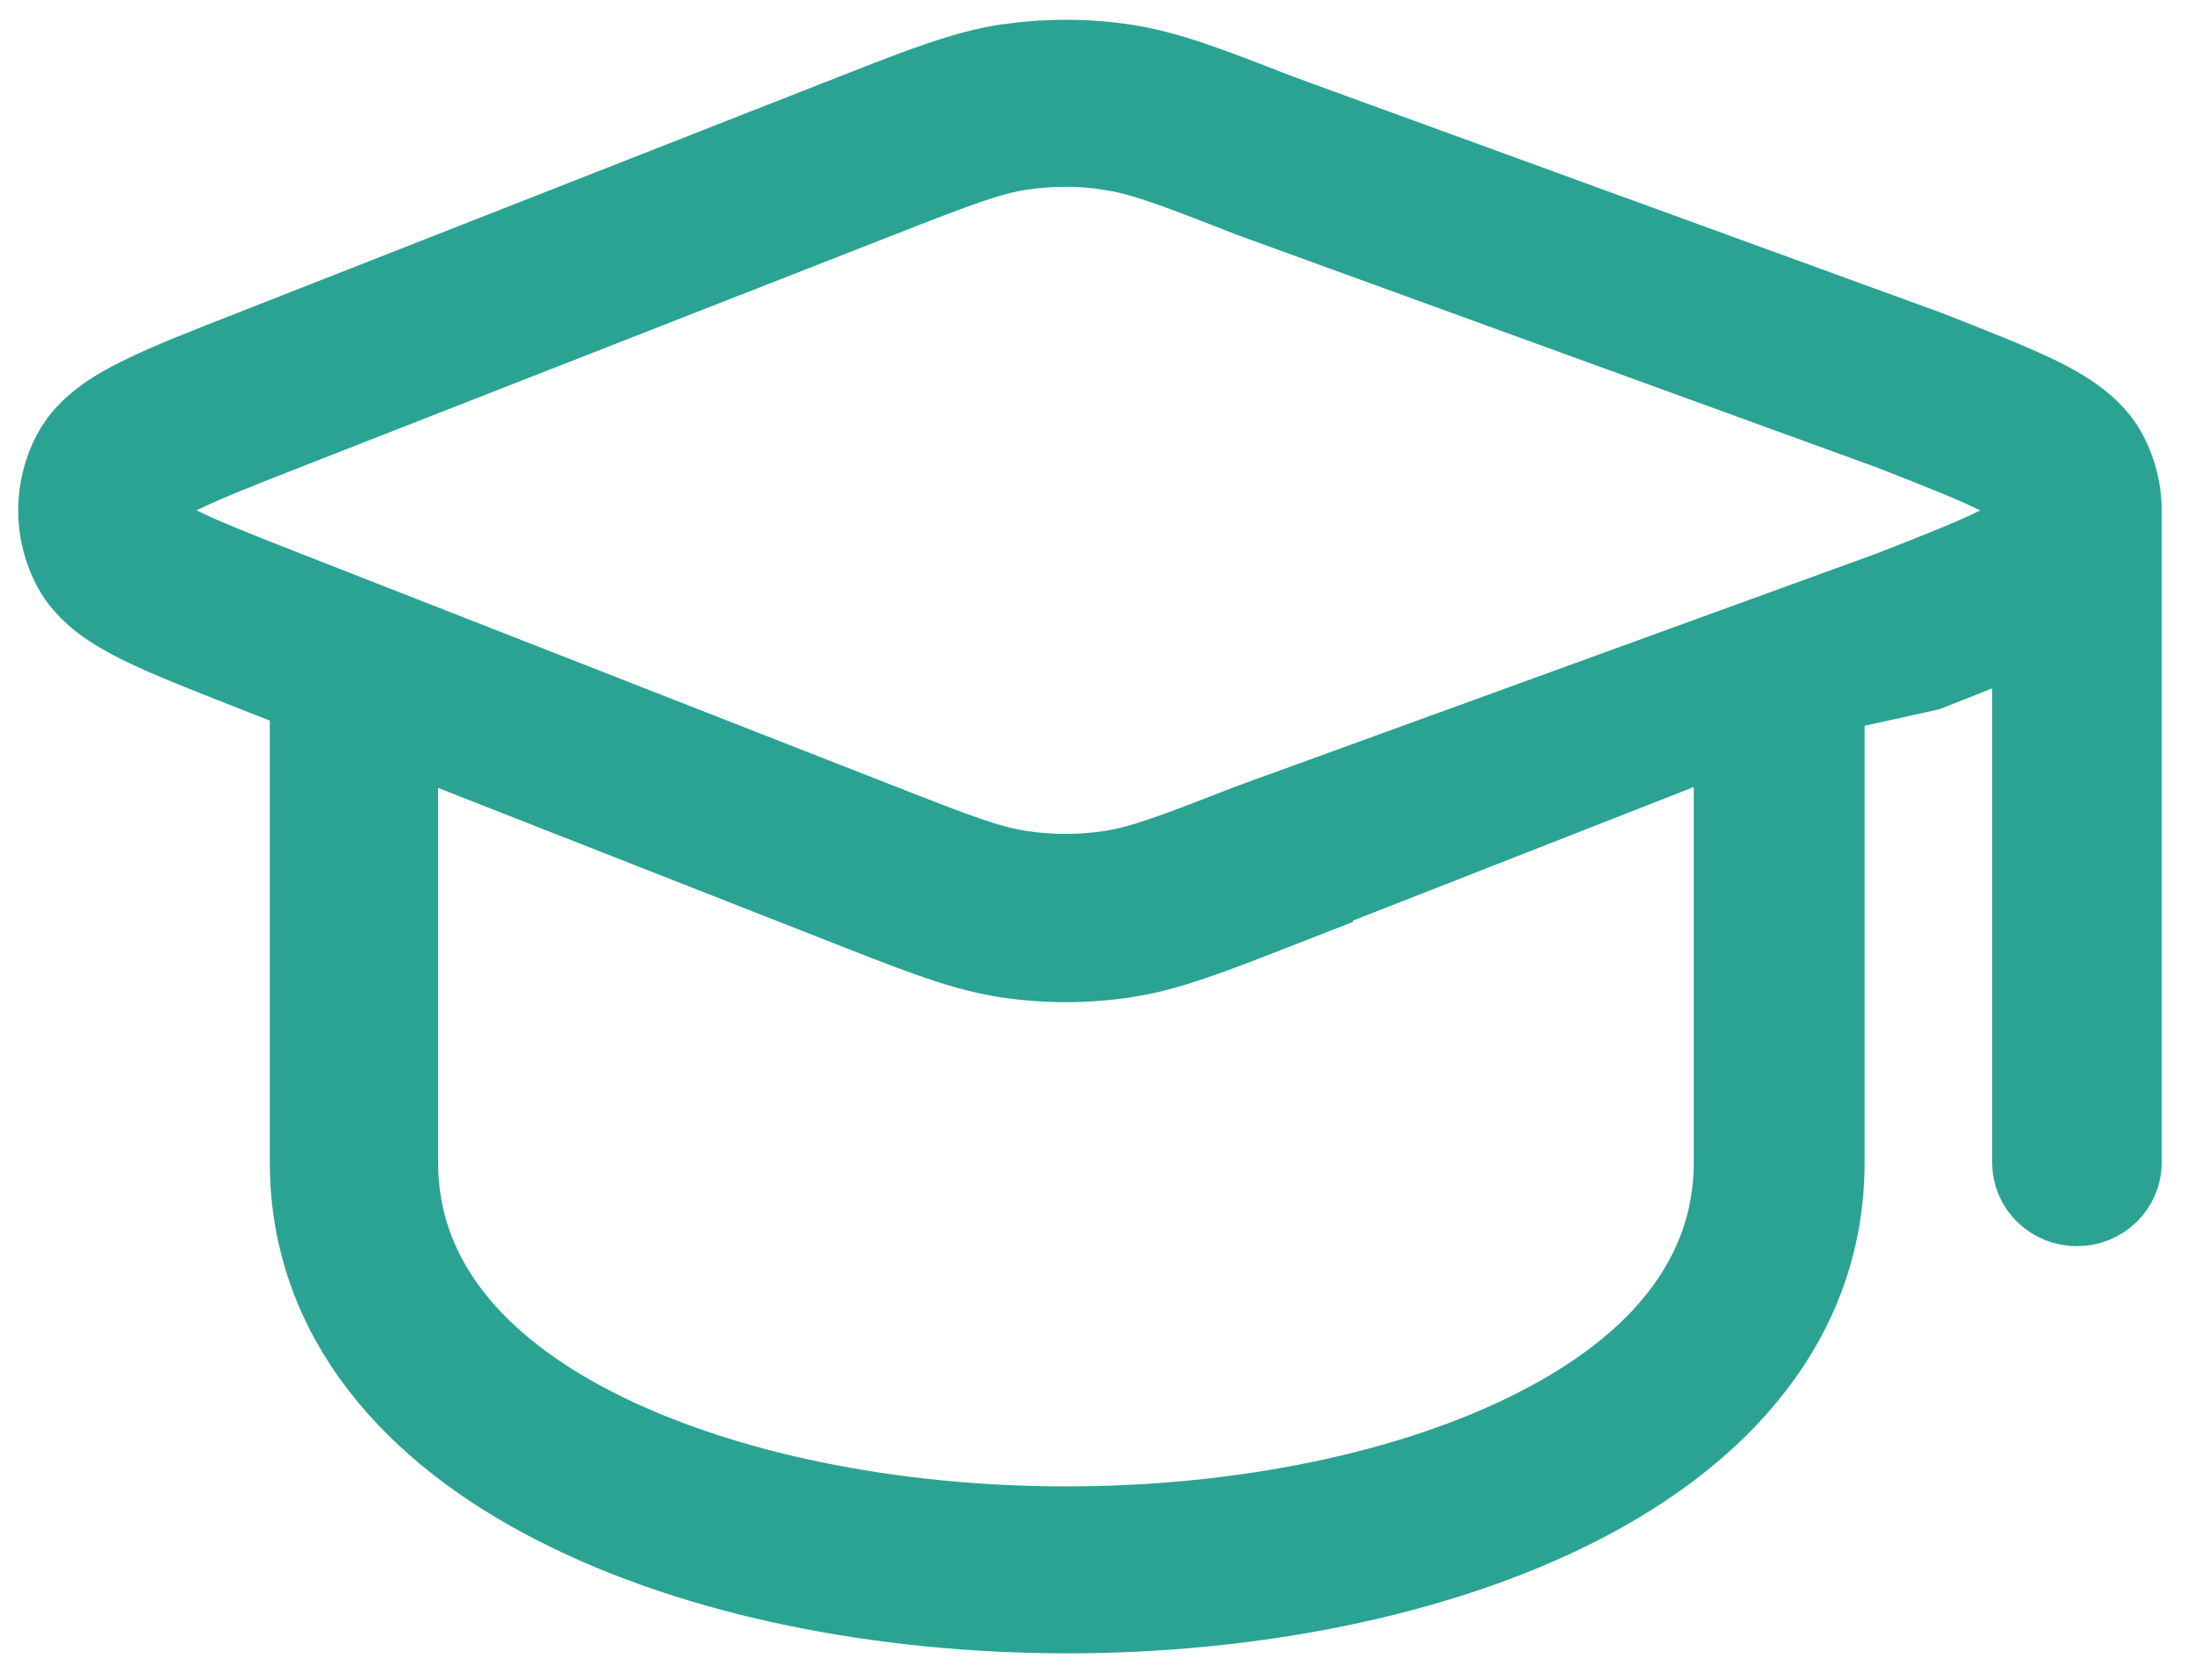 <svg width="64" height="49" viewBox="0 0 64 49" fill="none" xmlns="http://www.w3.org/2000/svg">
<path fill-rule="evenodd" clip-rule="evenodd" d="M29.393 1.951C30.511 1.786 31.648 1.786 32.766 1.951C34.025 2.141 35.235 2.614 37.264 3.405L56.175 10.297C57.529 10.829 58.619 11.257 59.426 11.652C60.201 12.037 60.976 12.514 61.374 13.268C61.645 13.779 61.78 14.337 61.78 14.896V33.908C61.78 34.223 61.651 34.525 61.422 34.748C61.193 34.971 60.882 35.096 60.558 35.096C60.233 35.096 59.923 34.971 59.693 34.748C59.464 34.525 59.335 34.223 59.335 33.908V18.175C58.543 18.56 57.48 18.976 56.182 19.487L53.116 20.164V33.901C53.116 38.464 50.084 41.743 45.978 43.834C41.871 45.926 36.445 46.971 31.116 46.971C25.787 46.971 20.385 45.933 16.279 43.834C12.148 41.743 9.117 38.44 9.117 33.901V20.164L7.384 19.485C6.029 18.952 4.939 18.525 4.133 18.128C3.358 17.745 2.585 17.267 2.184 16.512C1.919 16.008 1.78 15.45 1.78 14.884C1.78 14.318 1.919 13.76 2.184 13.256C2.583 12.505 3.358 12.027 4.133 11.645C4.934 11.248 6.027 10.818 7.384 10.288L24.934 3.396C26.956 2.602 28.161 2.129 29.432 1.939L29.393 1.951ZM32.375 4.296C31.508 4.166 30.626 4.166 29.759 4.296C28.814 4.439 27.882 4.796 25.653 5.668L8.298 12.464C6.873 13.023 5.883 13.415 5.193 13.757C4.46 14.121 4.326 14.311 4.309 14.342C4.22 14.51 4.174 14.696 4.174 14.885C4.174 15.074 4.22 15.26 4.309 15.428C4.326 15.459 4.46 15.651 5.193 16.013C5.888 16.357 6.878 16.749 8.298 17.305L25.653 24.102C27.87 24.972 28.806 25.331 29.759 25.474C30.626 25.604 31.508 25.604 32.375 25.474C33.321 25.331 34.252 24.974 36.482 24.105L55.173 17.308C56.598 16.749 57.59 16.357 58.277 16.015C59.01 15.651 59.145 15.461 59.162 15.43C59.251 15.262 59.297 15.076 59.297 14.887C59.297 14.698 59.251 14.512 59.162 14.344C59.145 14.313 59.01 14.123 58.277 13.76C57.583 13.415 56.59 13.025 55.173 12.467L36.482 5.67C34.264 4.8 33.328 4.444 32.375 4.301V4.296ZM37.239 26.374L50.635 21.122V33.908C50.635 37.259 48.464 39.897 44.792 41.75C41.126 43.613 36.139 44.602 31.079 44.602C26.02 44.602 21.033 43.606 17.366 41.75C13.7 39.892 11.524 37.259 11.524 33.908V21.146L24.895 26.398C26.917 27.192 28.122 27.665 29.393 27.855C30.508 28.021 31.644 28.021 32.766 27.855C34.025 27.665 35.235 27.192 37.264 26.4L37.239 26.374Z" fill="#2BA392" stroke="#2BA392" stroke-width="2.5"/>
</svg>
